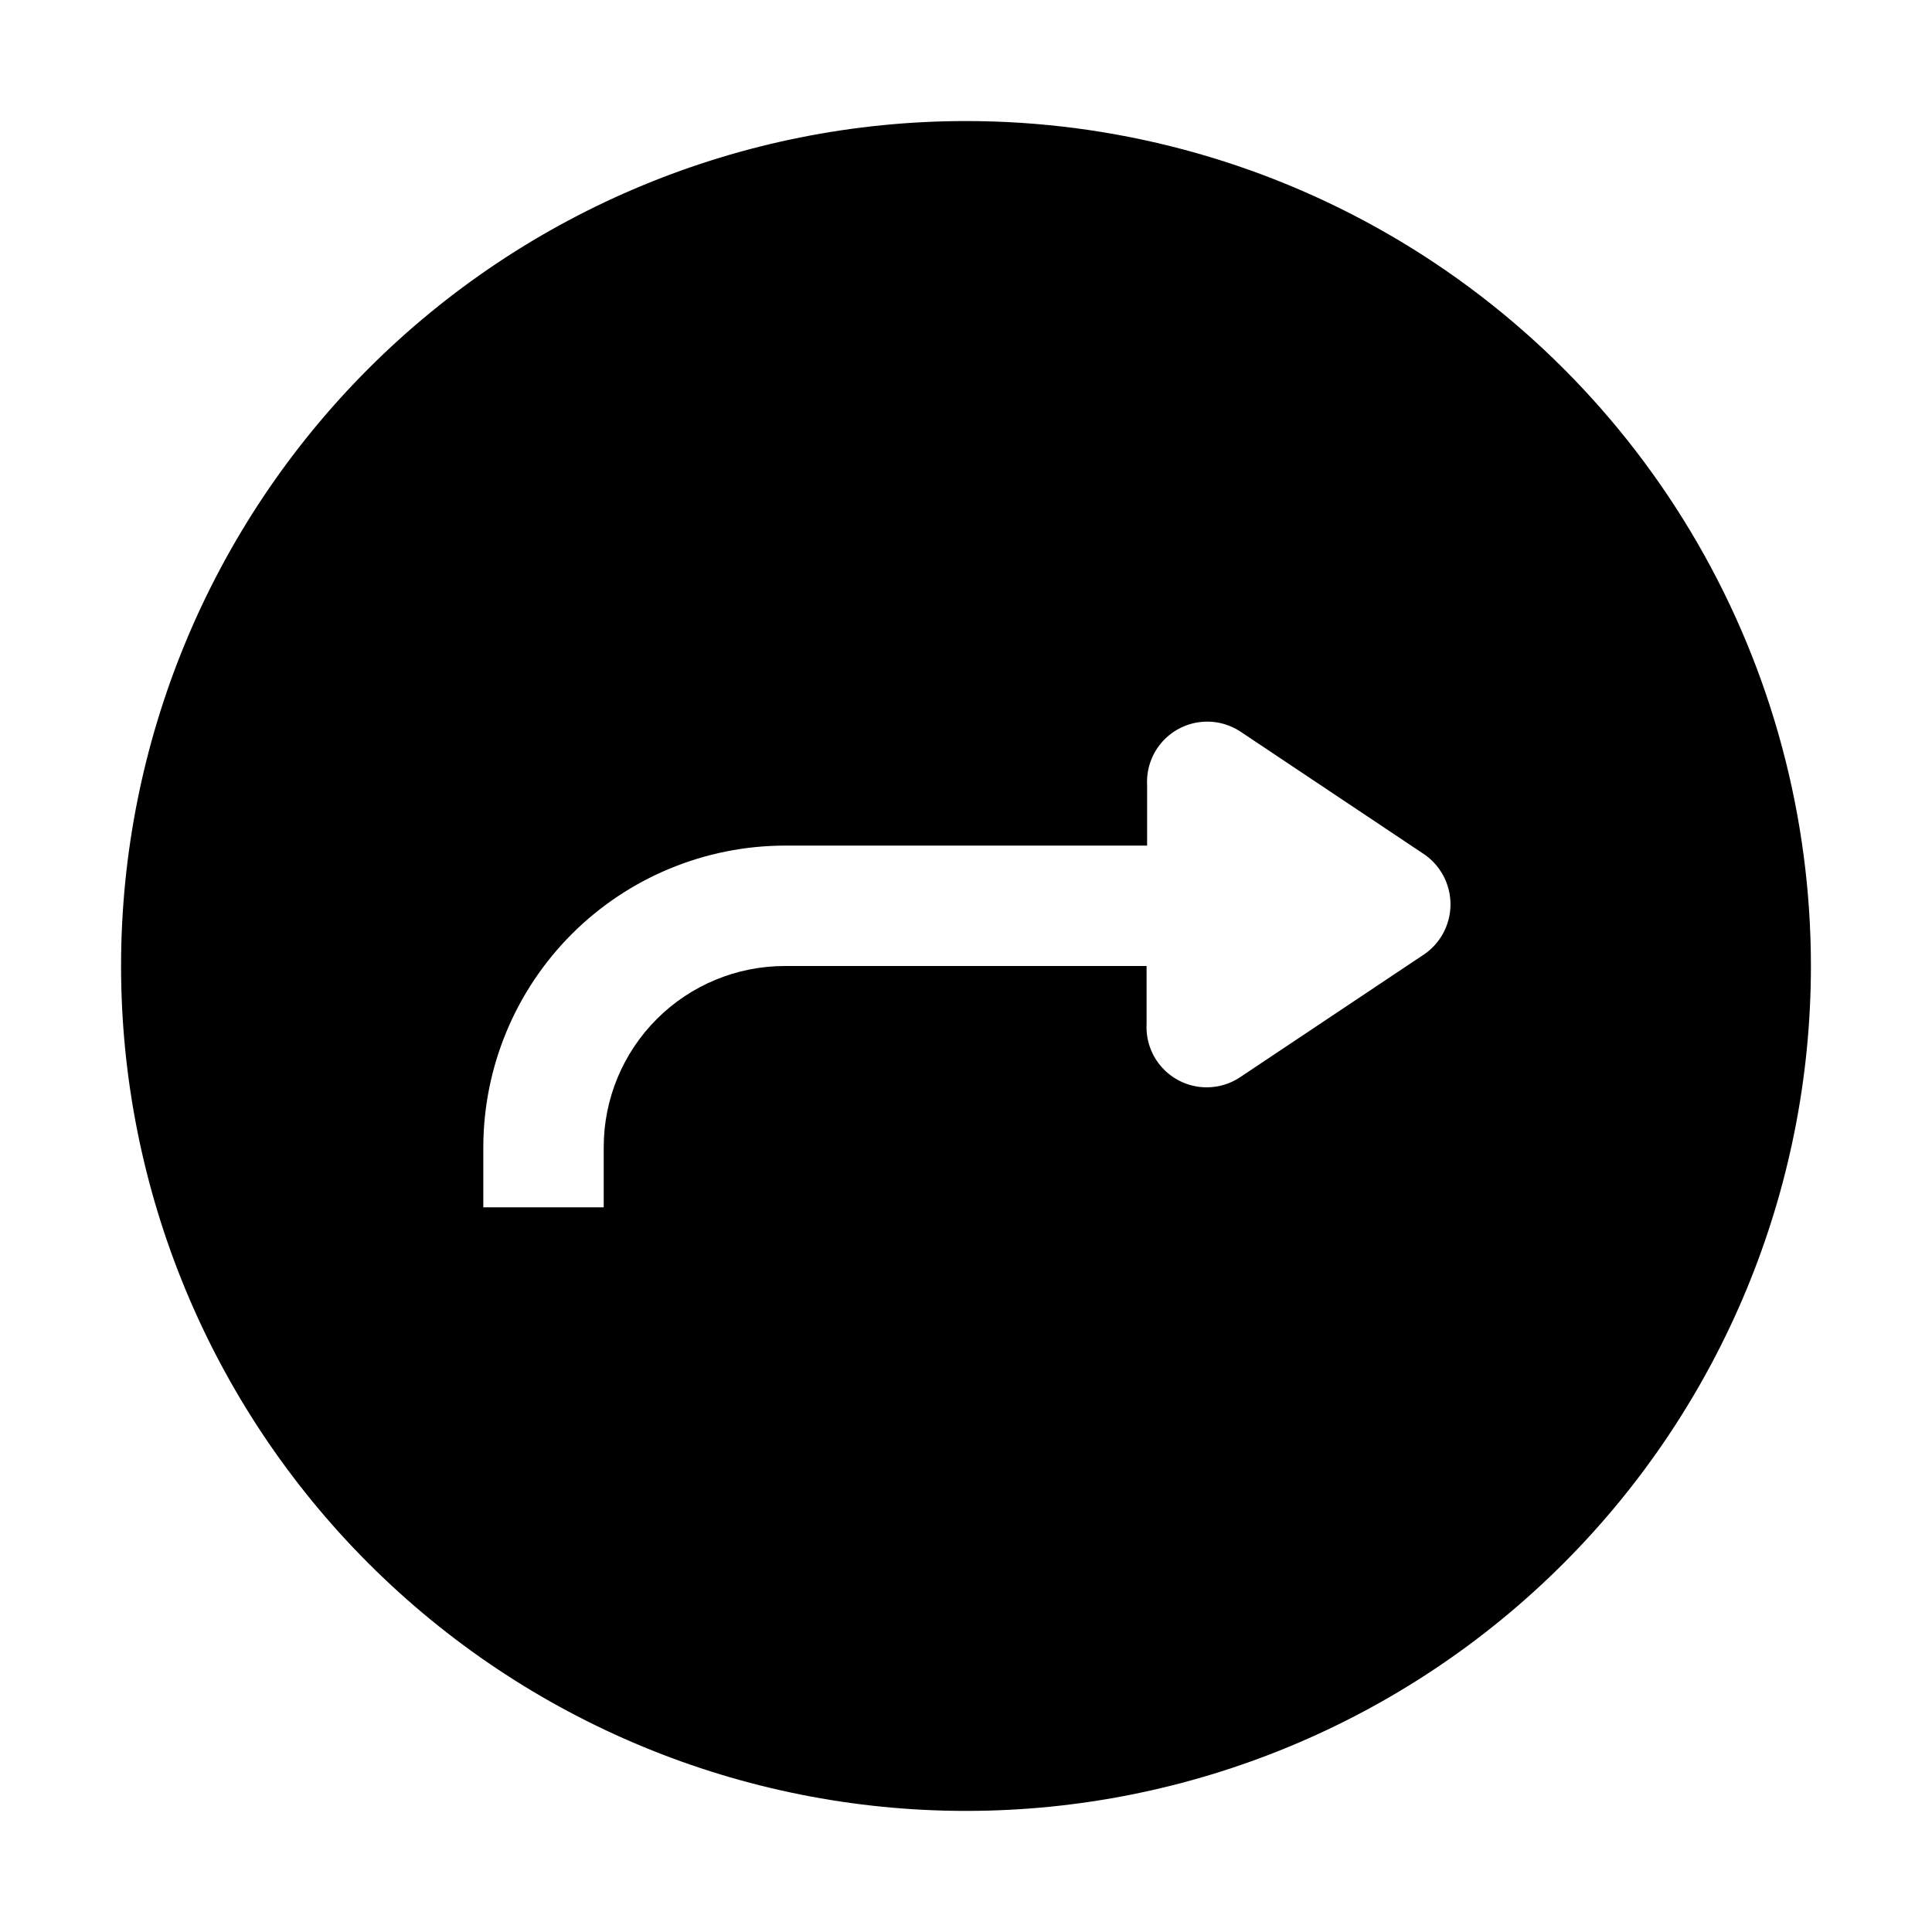 <?xml version="1.0" encoding="UTF-8"?>
<!-- Uploaded to: SVG Repo, www.svgrepo.com, Generator: SVG Repo Mixer Tools -->
<svg fill="#000000" width="800px" height="800px" version="1.1" viewBox="144 144 512 512" xmlns="http://www.w3.org/2000/svg">
 <path d="m400 176.08c-59.387 0-116.34 23.594-158.33 65.586-41.992 41.992-65.586 98.945-65.586 158.33 0 59.383 23.594 116.34 65.586 158.33 41.992 41.992 98.945 65.582 158.33 65.582 59.383 0 116.34-23.59 158.33-65.582 41.992-41.992 65.582-98.949 65.582-158.33 0-39.309-10.348-77.918-30-111.96-19.652-34.039-47.918-62.305-81.957-81.957-34.039-19.652-72.652-30-111.96-30zm120.77 221.26-48 32.047h-0.004c-3.289 2.238-7.297 3.168-11.234 2.606s-7.523-2.578-10.055-5.648-3.82-6.977-3.621-10.949v-15.395h-95.863c-12.73 0-24.941 5.055-33.941 14.059-9.004 9-14.059 21.211-14.059 33.941v15.953h-31.91v-15.953c0.039-21.184 8.469-41.484 23.445-56.465 14.98-14.977 35.285-23.406 56.465-23.445h96.004v-16.094c-0.199-3.973 1.09-7.879 3.621-10.949s6.117-5.086 10.055-5.648 7.945 0.363 11.234 2.602l48 32.047 0.004 0.004c4.688 2.965 7.516 8.137 7.488 13.684s-2.91 10.688-7.629 13.605z" fill-rule="evenodd"/>
</svg>